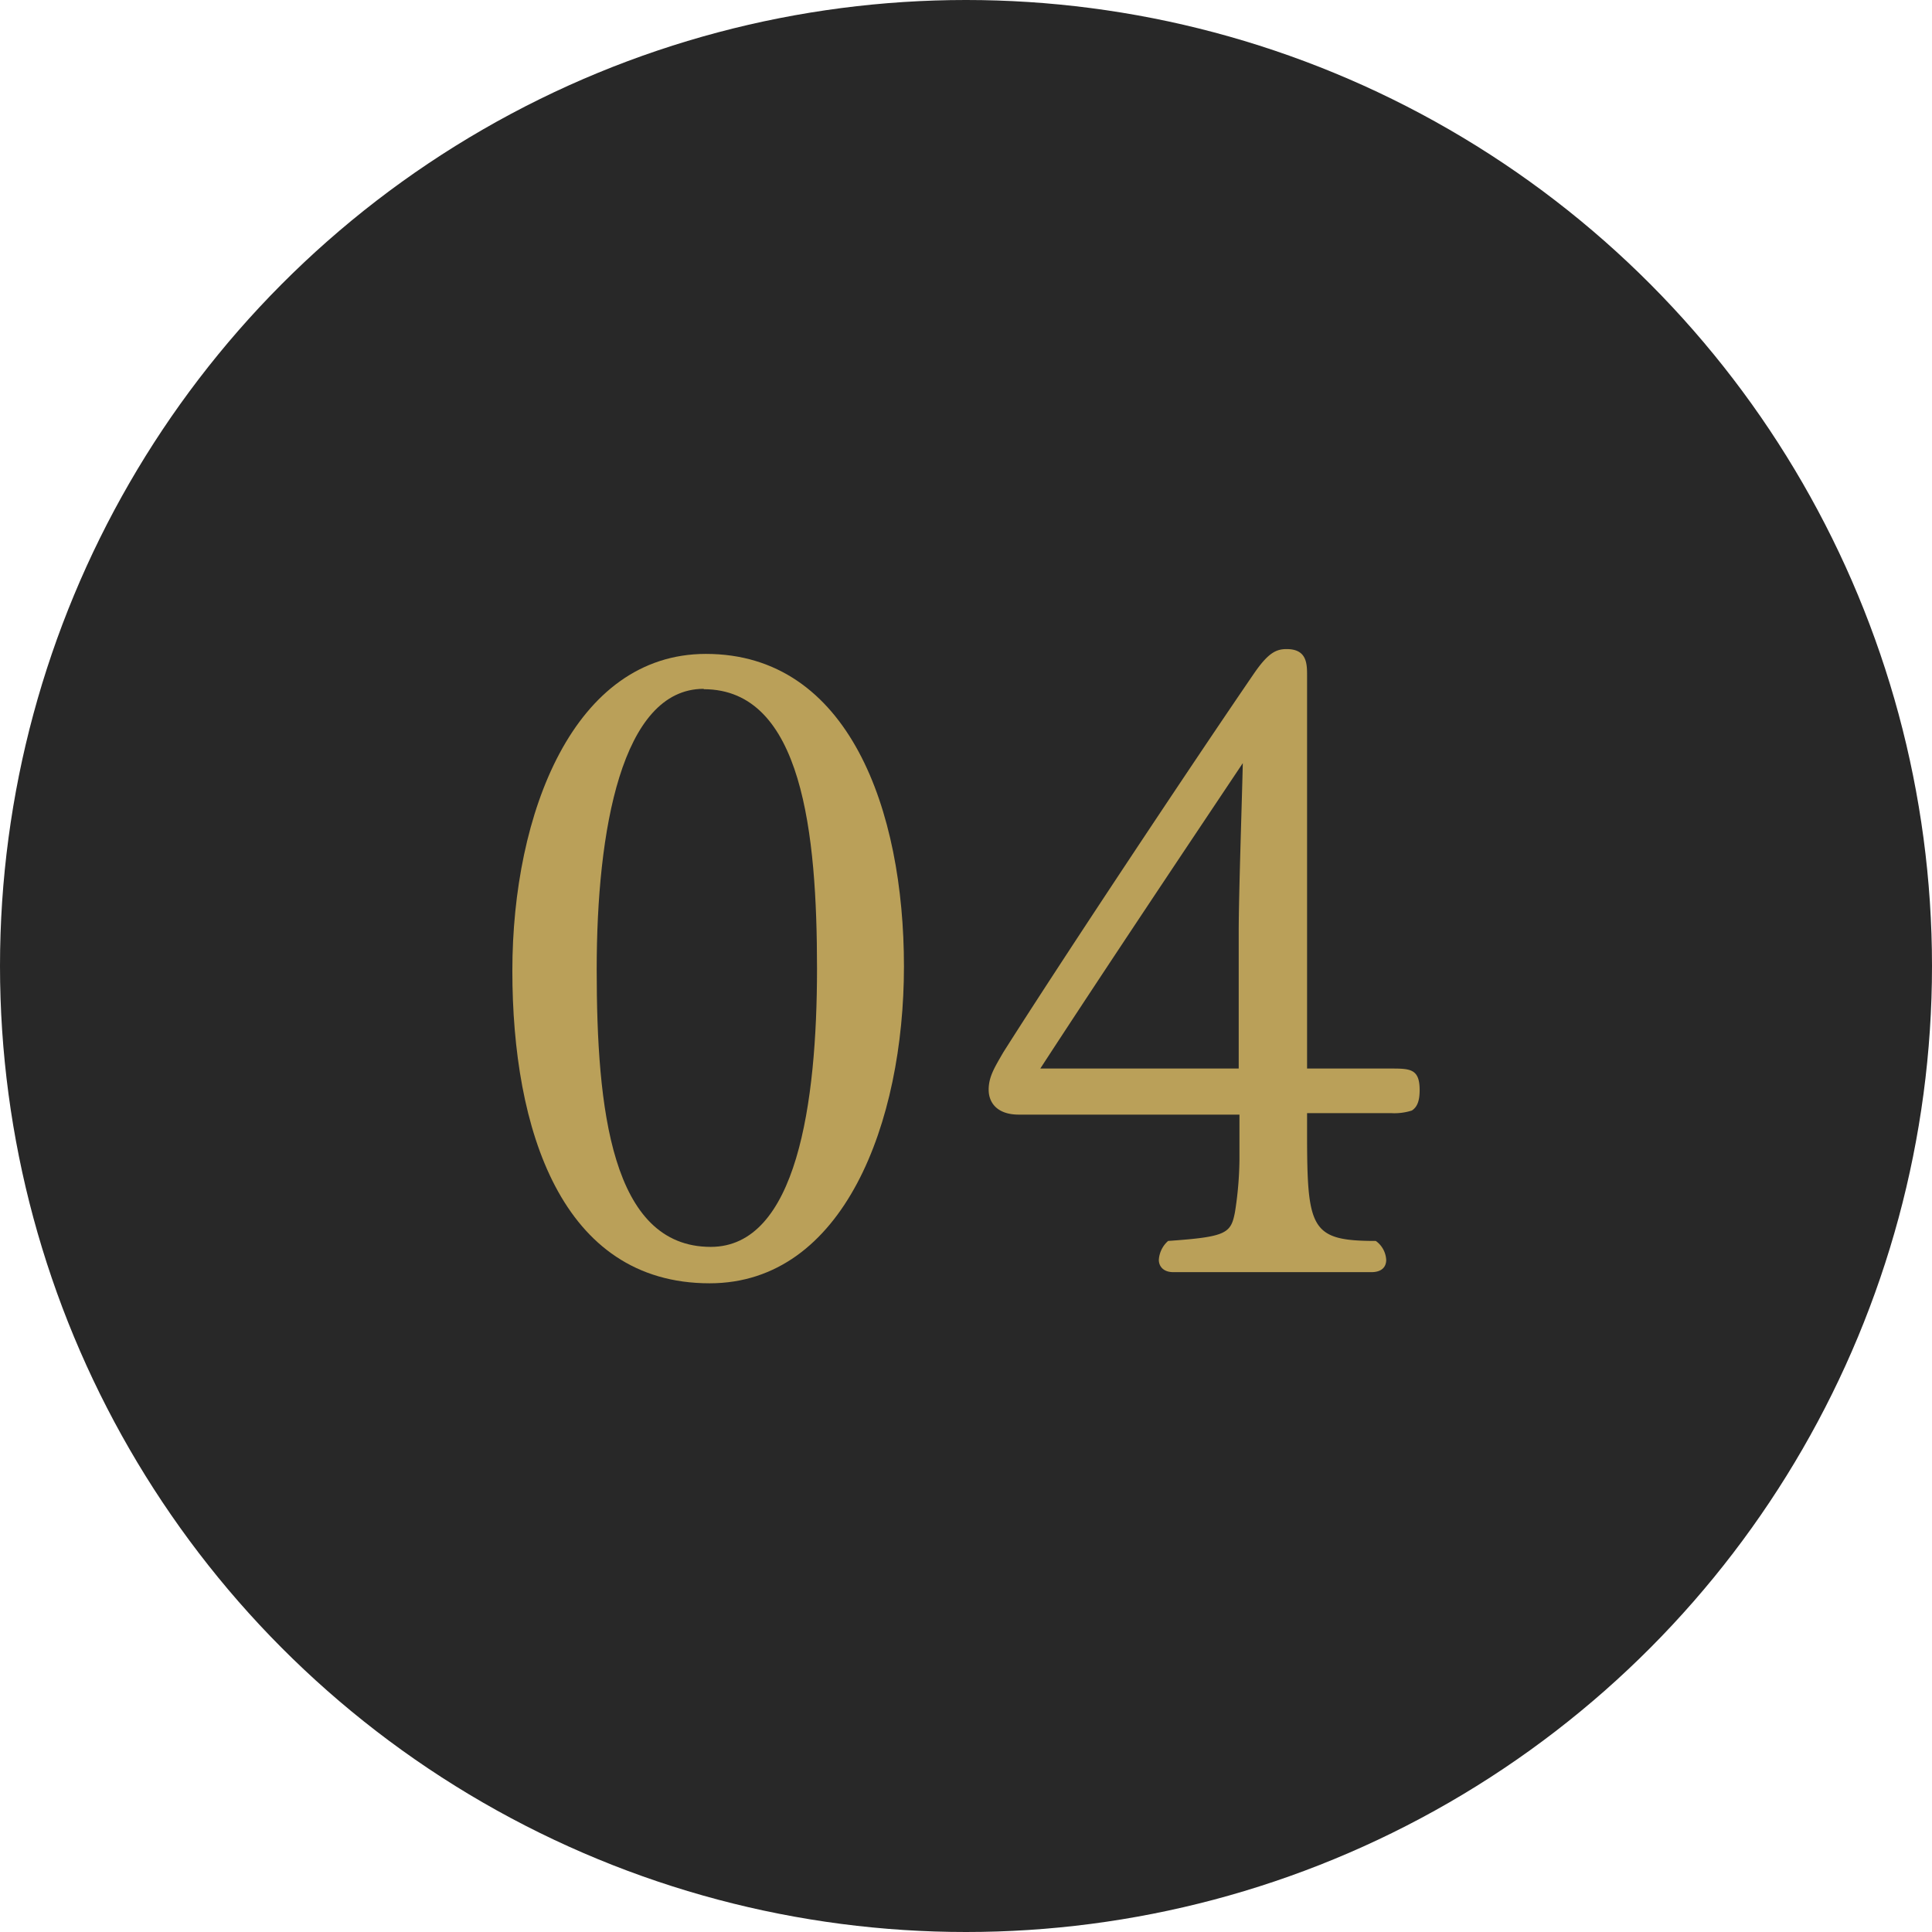 <svg xmlns="http://www.w3.org/2000/svg" width="52" height="52" viewBox="0 0 52 52">
  <defs>
    <style>
      .a {
        fill: #282828;
      }

      .b {
        fill: #baa059;
      }
    </style>
  </defs>
  <title>num04</title>
  <circle class="a" cx="26" cy="26" r="26"/>
  <g>
    <path class="b" d="M19.1,34.54c-4,0-5.31-4.16-5.31-8.41S15.45,17.6,19,17.6c3.85,0,5.33,4.21,5.33,8.41S22.71,34.54,19.1,34.54Zm-.16-16c-2.21,0-2.88,3.81-2.88,7.55s.39,7.47,3.07,7.47c2.31,0,2.86-3.86,2.86-7.49S21.6,18.55,18.94,18.55Z"/>
    <path class="b" d="M38,29.89a1.54,1.54,0,0,1-.56.07H35.18v.51c0,2.61.09,2.93,1.85,2.93a.67.67,0,0,1,.28.51c0,.19-.12.33-.4.33H31.58c-.28,0-.39-.17-.39-.33a.74.74,0,0,1,.25-.51c1.57-.11,1.69-.2,1.8-.78a9.55,9.55,0,0,0,.12-1.39V30H27.42c-.58,0-.81-.32-.81-.67s.16-.6.39-1c1.55-2.45,5.09-7.78,6.77-10.23.37-.53.58-.63.86-.63.55,0,.55.4.55.72V28.76h2.24c.53,0,.79,0,.79.58C38.21,29.64,38.14,29.8,38,29.89ZM28,28.76h5.34V25.09c0-1,.09-3.61.11-4.55C32,22.71,29.73,26.1,28,28.76Z"/>
  </g>
</svg>
